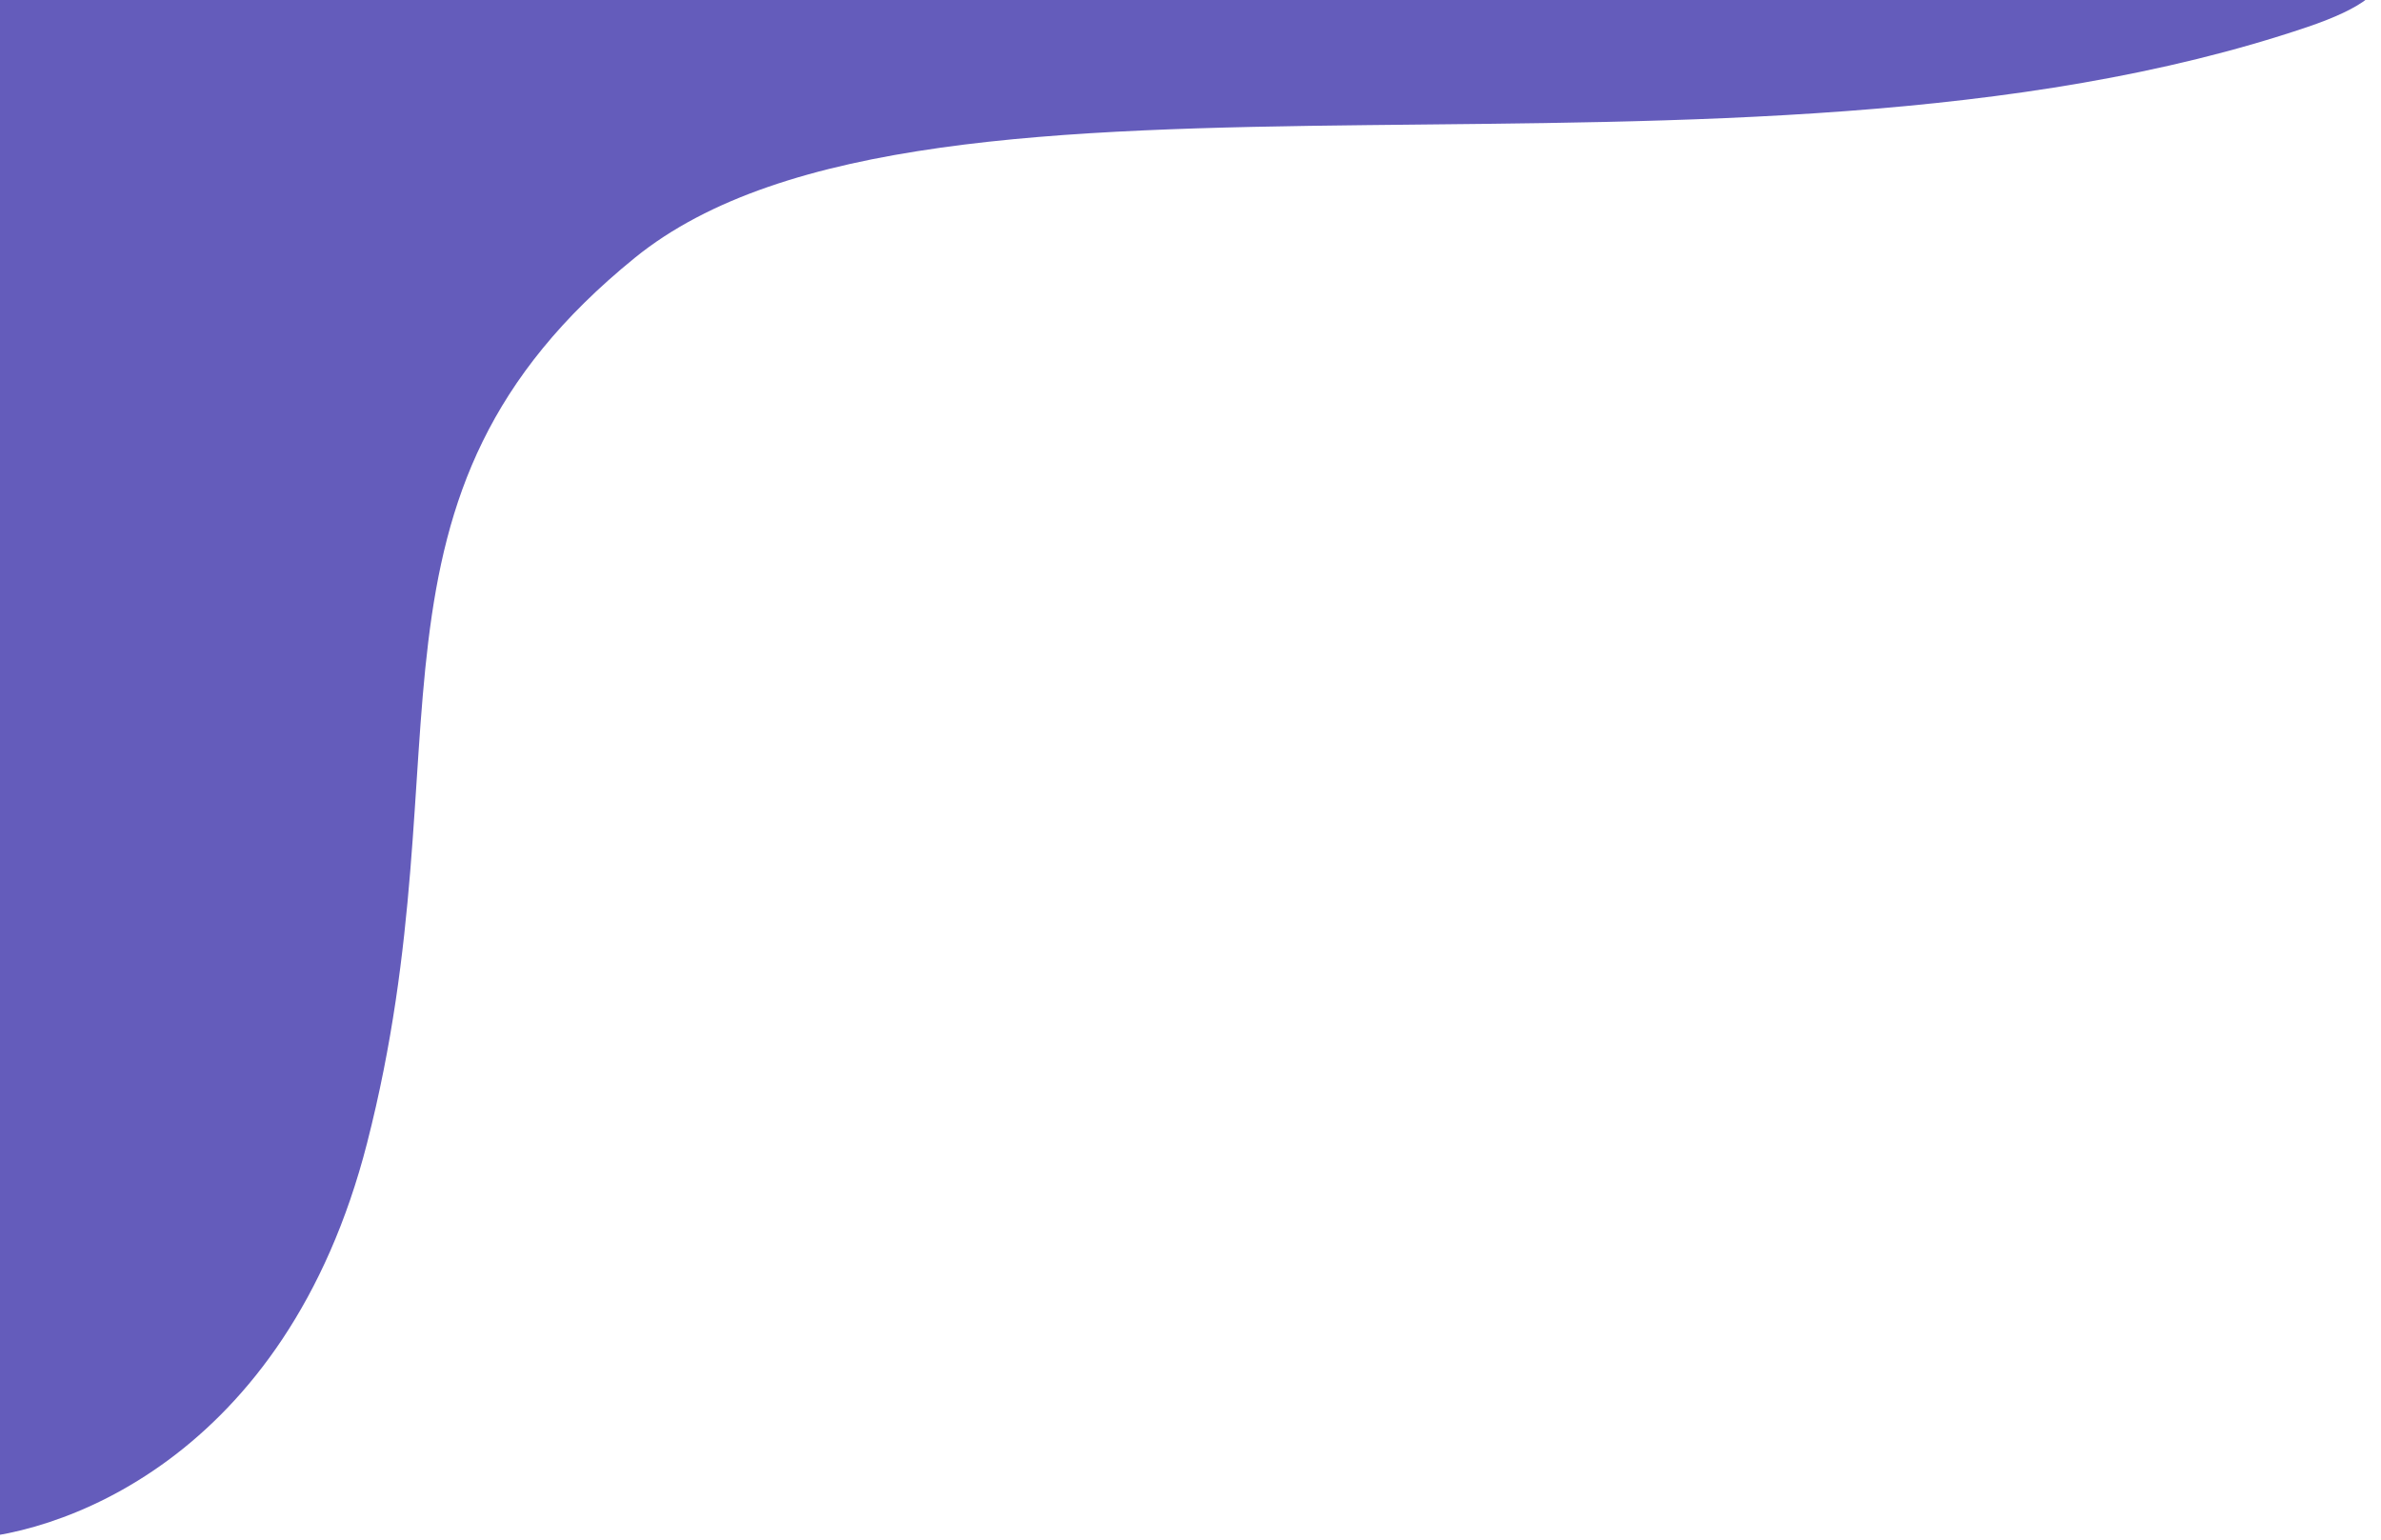 <svg width="266" height="172" viewBox="0 0 266 172" fill="none" xmlns="http://www.w3.org/2000/svg">
<path d="M41.011 127.697C31.929 163.139 6.266 172 -5.431 172L-56 13.333L3.858 -32C109.812 -27.535 308.925 -14.279 257.736 3.03C193.751 24.667 103.964 2 70.939 28.788C37.914 55.576 52.363 83.394 41.011 127.697Z" fill="#645CBB"/>
</svg>
